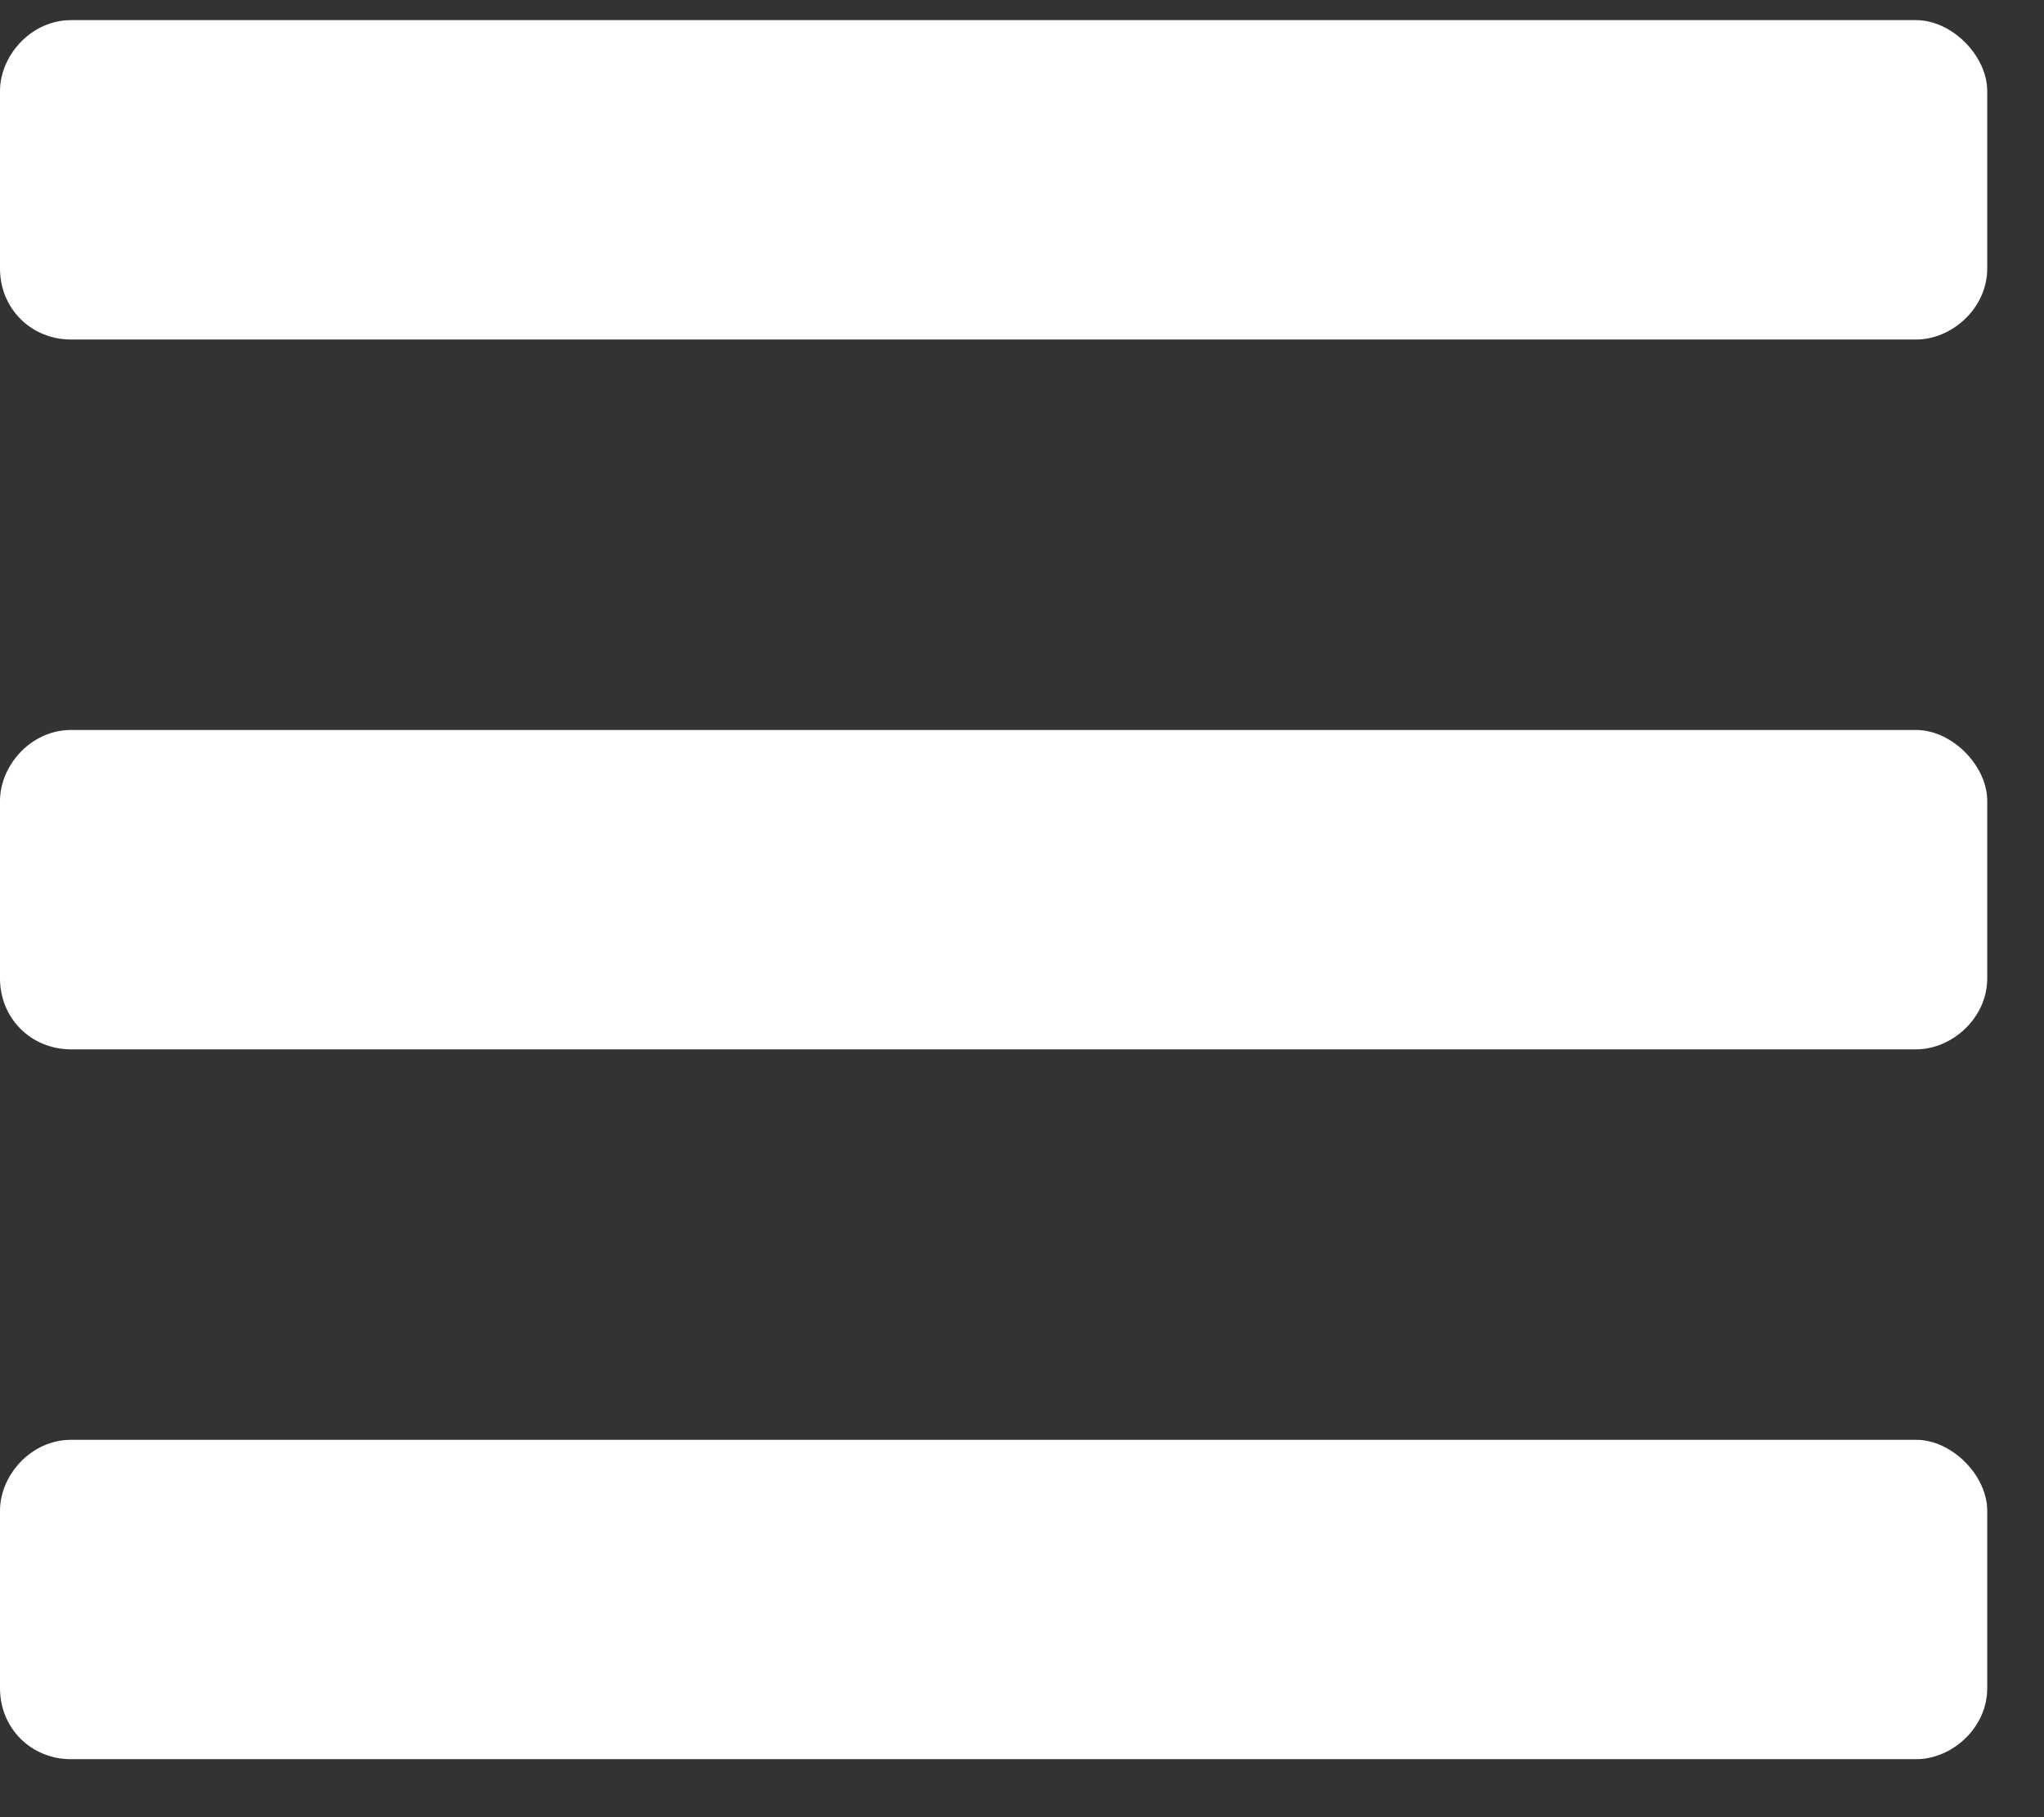<svg width="27" height="24" viewBox="0 0 27 24" fill="none" xmlns="http://www.w3.org/2000/svg">
<rect x="0" y="0" width="27" height="24" fill="#333333" stroke="none"/>
<path d="M0.938 4.484C0.41 4.484 0 4.074 0 3.547V1.203C0 0.734 0.41 0.266 0.938 0.266H25.312C25.781 0.266 26.25 0.734 26.25 1.203V3.547C26.25 4.074 25.781 4.484 25.312 4.484H0.938ZM0.938 13.859C0.41 13.859 0 13.449 0 12.922V10.578C0 10.109 0.41 9.641 0.938 9.641H25.312C25.781 9.641 26.25 10.109 26.25 10.578V12.922C26.25 13.449 25.781 13.859 25.312 13.859H0.938ZM0.938 23.234C0.41 23.234 0 22.824 0 22.297V19.953C0 19.484 0.41 19.016 0.938 19.016H25.312C25.781 19.016 26.25 19.484 26.25 19.953V22.297C26.25 22.824 25.781 23.234 25.312 23.234H0.938Z" fill="white"/>
</svg>
